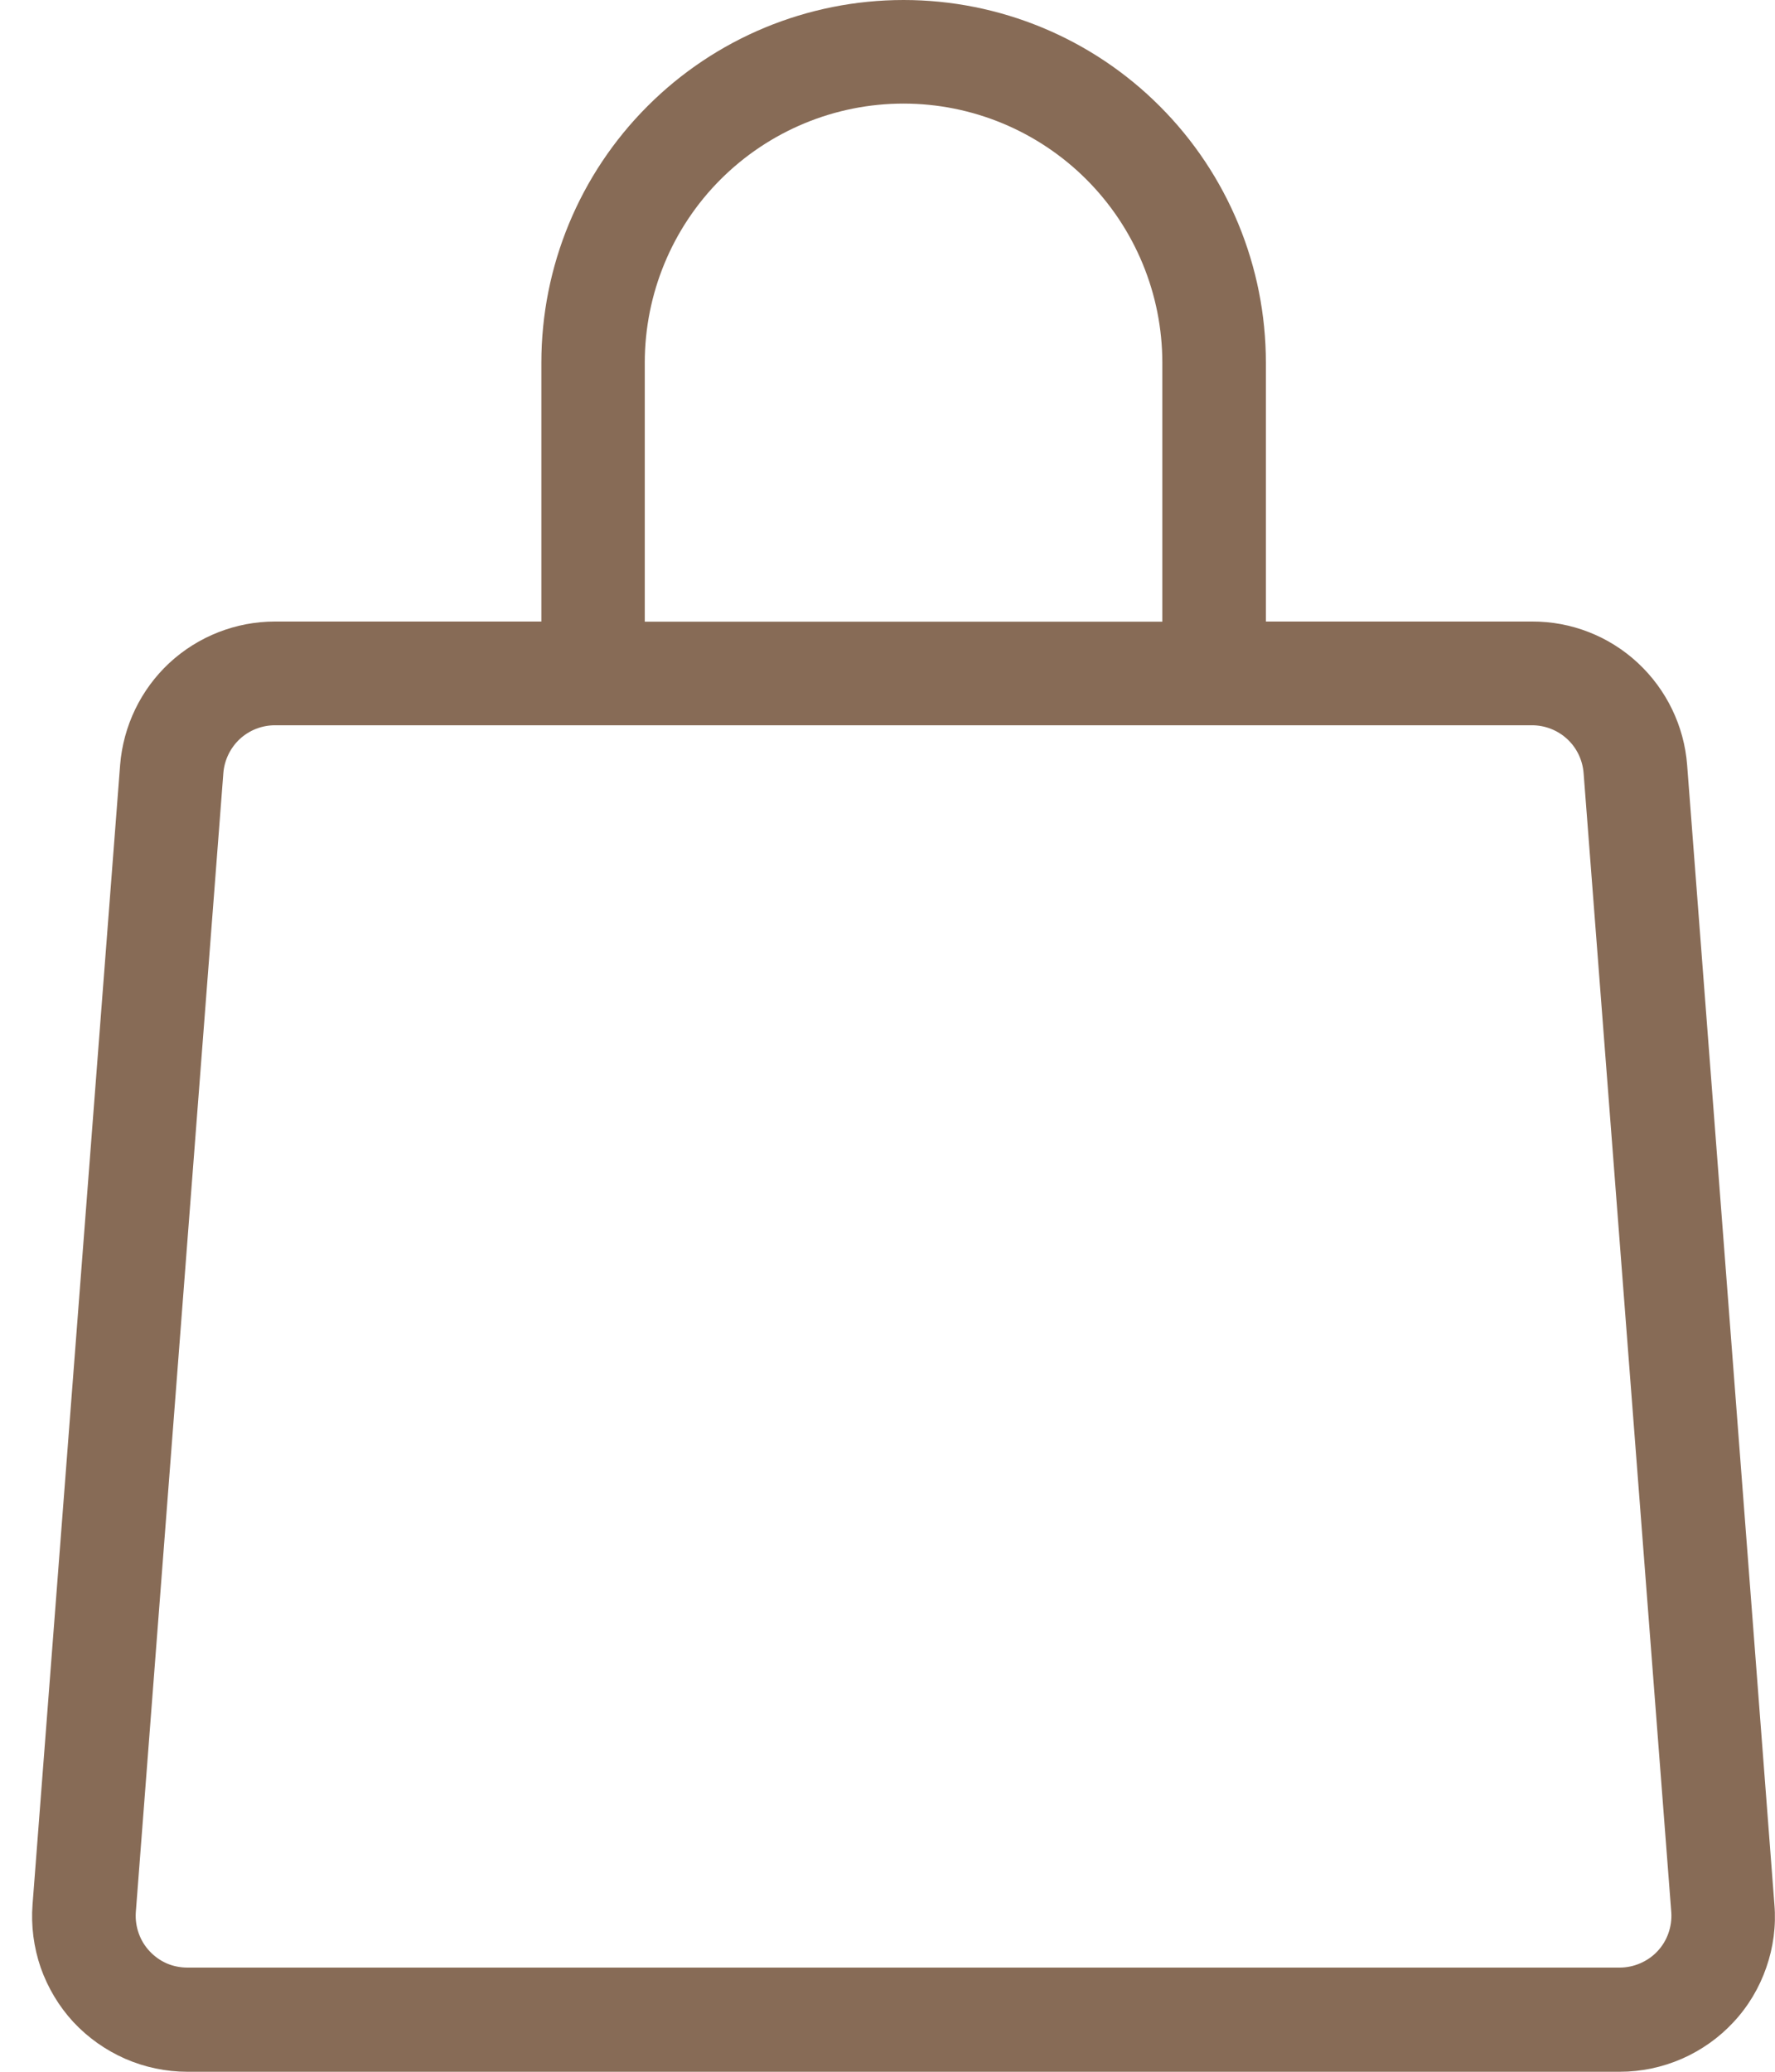 <svg width="12" height="14" viewBox="0 0 12 14" fill="none" xmlns="http://www.w3.org/2000/svg">
<path id="Vector" fill-rule="evenodd" clip-rule="evenodd" d="M6.109 0C5.459 0 4.836 0.258 4.377 0.718C3.918 1.177 3.66 1.8 3.66 2.45V4.2H1.859C1.595 4.2 1.34 4.3 1.146 4.479C0.952 4.659 0.833 4.906 0.812 5.17L0.22 12.87C0.209 13.014 0.228 13.159 0.275 13.296C0.323 13.432 0.398 13.558 0.496 13.664C0.595 13.77 0.714 13.854 0.846 13.912C0.979 13.97 1.122 14 1.266 14H10.951C11.095 14 11.238 13.97 11.371 13.912C11.503 13.854 11.622 13.77 11.72 13.664C11.819 13.558 11.894 13.432 11.941 13.296C11.989 13.159 12.008 13.014 11.996 12.87L11.406 5.17C11.386 4.906 11.266 4.659 11.072 4.479C10.878 4.299 10.623 4.199 10.358 4.2H8.558V2.45C8.558 1.8 8.3 1.177 7.841 0.718C7.382 0.258 6.758 0 6.109 0ZM7.858 4.901H10.357C10.445 4.901 10.53 4.934 10.595 4.994C10.66 5.054 10.699 5.136 10.706 5.224L11.299 12.924C11.302 12.972 11.295 13.02 11.279 13.065C11.263 13.11 11.238 13.151 11.205 13.186C11.172 13.221 11.133 13.248 11.089 13.267C11.045 13.286 10.998 13.296 10.95 13.296H1.267C1.22 13.296 1.172 13.287 1.128 13.268C1.084 13.249 1.045 13.221 1.012 13.186C0.979 13.151 0.954 13.11 0.938 13.065C0.922 13.02 0.915 12.972 0.918 12.924L1.51 5.224C1.517 5.136 1.557 5.054 1.621 4.994C1.686 4.934 1.771 4.901 1.859 4.901H7.858ZM7.858 4.201V2.451C7.858 1.987 7.673 1.541 7.345 1.213C7.017 0.885 6.572 0.7 6.108 0.7C5.644 0.7 5.199 0.885 4.871 1.213C4.543 1.541 4.359 1.987 4.359 2.451V4.201H7.858Z" fill="#876B56"/>
</svg>

